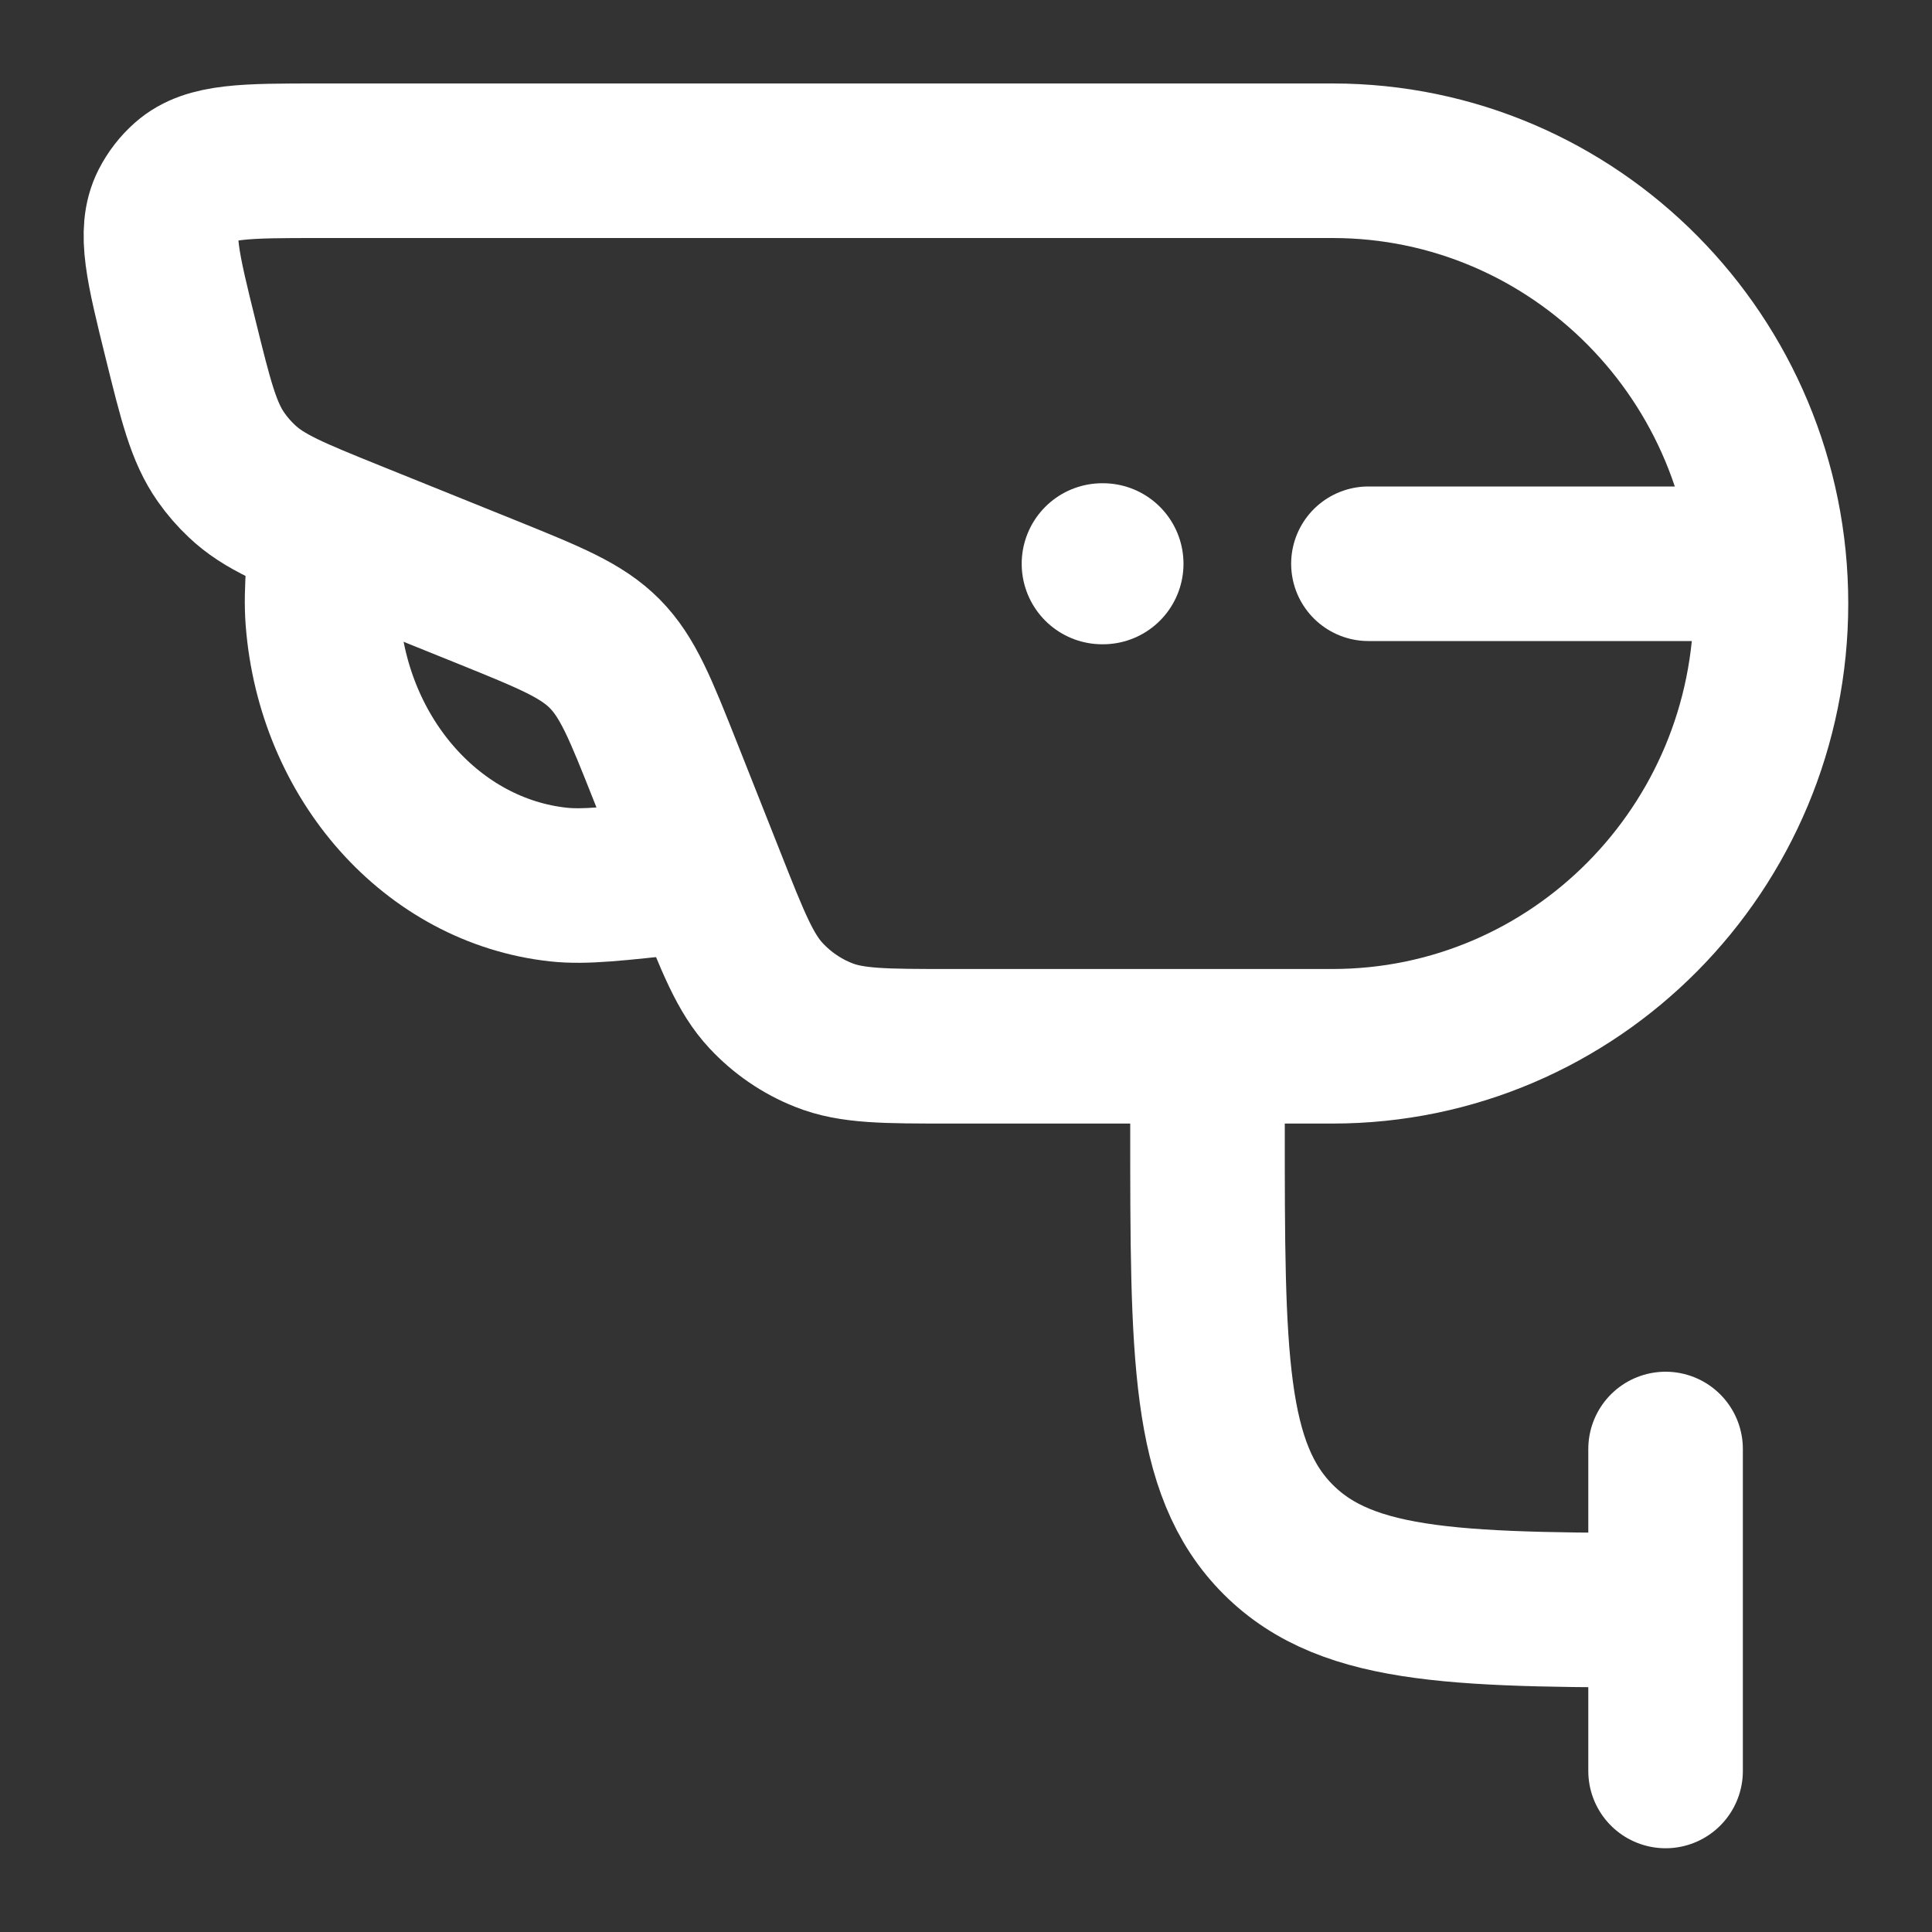 <svg width="20" height="20" viewBox="0 0 20 20" fill="none" xmlns="http://www.w3.org/2000/svg">
<rect x="0" y="0" width="20" height="20" fill="#333333" stroke="none"/>
<g clip-path="url(#clip0_7322_15688)">
<path d="M12.5 10.836V11.669C12.5 14.026 12.5 15.205 13.232 15.937C13.964 16.669 15.143 16.669 17.5 16.669" stroke="white" stroke-width="1.6" stroke-linejoin="round"/>
<path d="M17.242 15V18.333" stroke="white" stroke-width="1.6" stroke-linecap="round" stroke-linejoin="round"/>
<path d="M7.501 9.024L7.053 9.074C6.383 9.149 6.048 9.186 5.782 9.157C4.48 9.016 3.453 7.862 3.341 6.413C3.318 6.116 3.355 5.744 3.429 5" stroke="white" stroke-width="1.6" stroke-linejoin="round"/>
<path d="M11.41 5.836H11.418" stroke="white" stroke-width="1.667" stroke-linecap="round" stroke-linejoin="round"/>
<path d="M14.166 5.836H17.916" stroke="white" stroke-width="1.6" stroke-linecap="round" stroke-linejoin="round"/>
<path d="M1.871 3.518C1.686 2.77 1.593 2.396 1.734 2.118C1.782 2.024 1.847 1.939 1.927 1.869C2.16 1.664 2.541 1.664 3.304 1.664H13.794C16.301 1.664 18.333 3.716 18.333 6.247C18.333 8.779 16.301 10.831 13.794 10.831H9.837C9.157 10.831 8.817 10.831 8.525 10.714C8.3 10.625 8.097 10.486 7.931 10.308C7.715 10.077 7.589 9.759 7.337 9.121L6.889 7.99C6.63 7.337 6.5 7.01 6.261 6.768C6.021 6.526 5.697 6.395 5.05 6.133L3.64 5.564C3.034 5.319 2.731 5.197 2.504 4.981C2.424 4.906 2.352 4.823 2.289 4.733C2.108 4.476 2.029 4.157 1.871 3.518Z" stroke="white" stroke-width="1.6" stroke-linejoin="round"/>
</g>
<defs>
<clipPath id="clip0_7322_15688">
<rect width="20" height="20" fill="white"/>
</clipPath>
</defs>
</svg>
